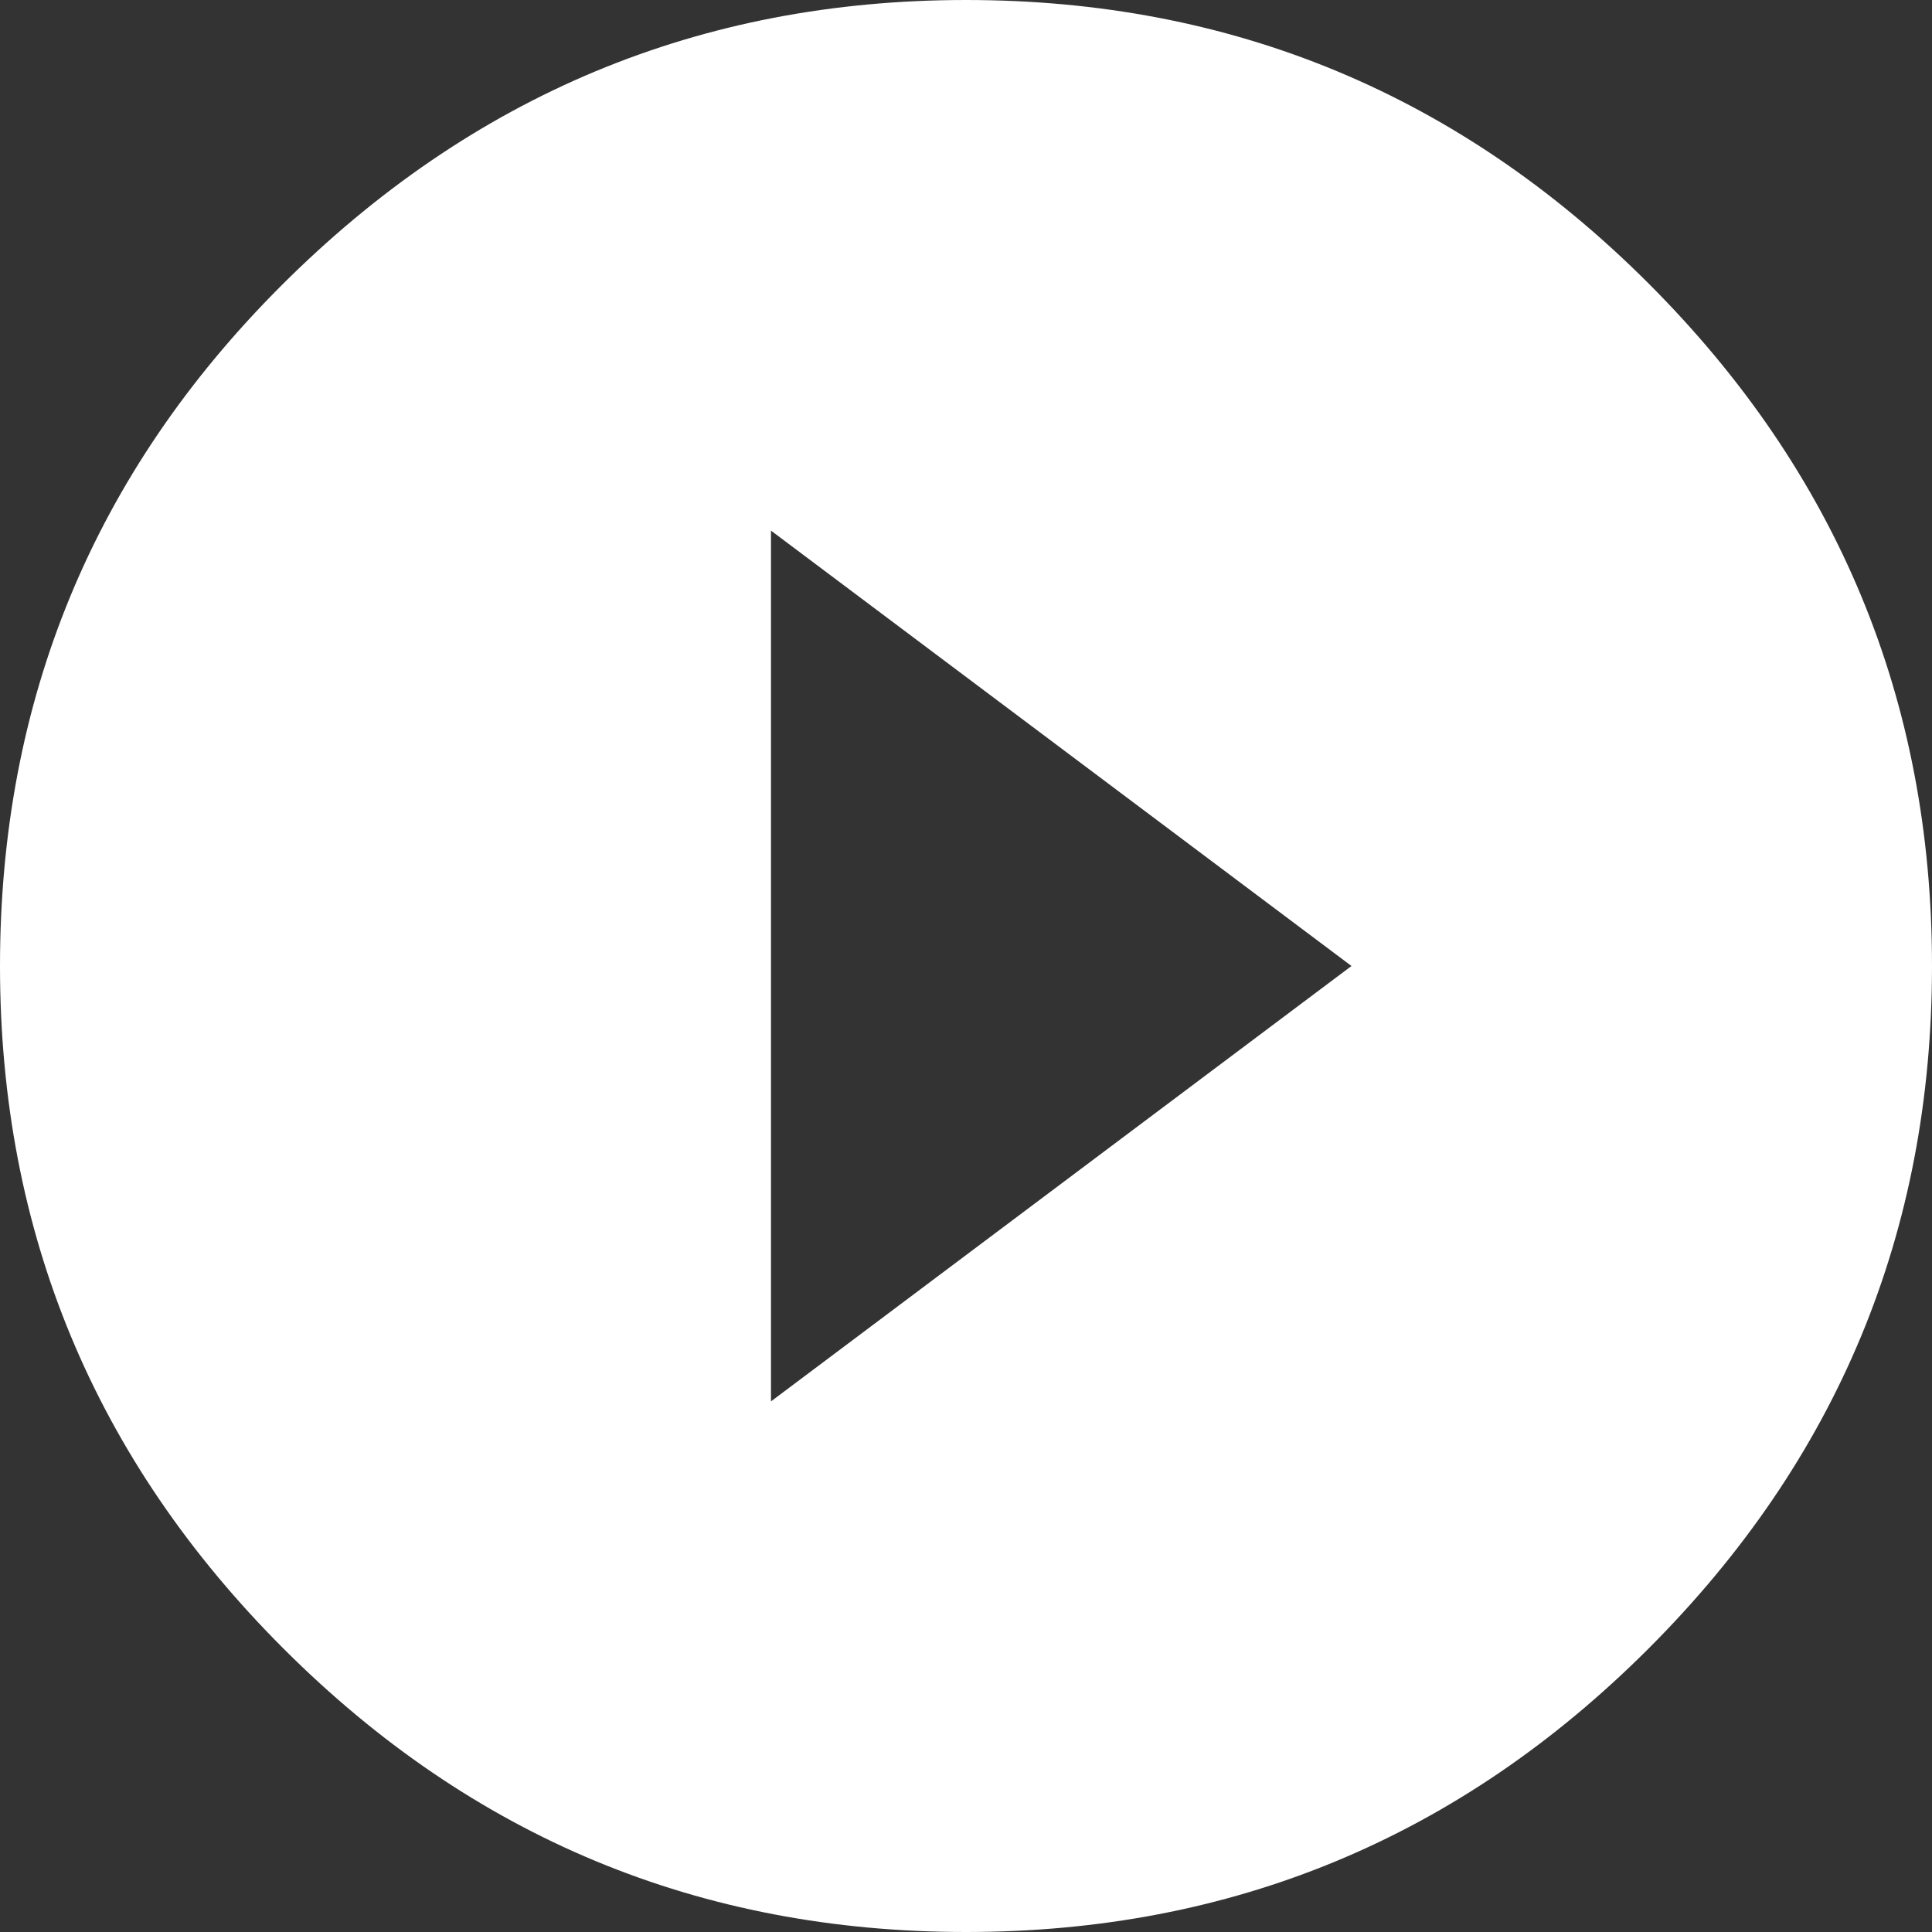 <svg width="114" height="114" viewBox="0 0 114 114" fill="none" xmlns="http://www.w3.org/2000/svg">
<rect x="0" y="0" width="114" height="114" fill="#333333" stroke="none"/>
<path d="M45.493 82.69L79.746 57L45.493 31.31V82.69ZM16.592 16.859C27.831 5.62 41.3 0 57 0C72.7 0 86.124 5.575 97.275 16.725C108.425 27.876 114 41.3 114 57C114 72.7 108.425 86.124 97.275 97.275C86.124 108.425 72.7 114 57 114C41.3 114 27.876 108.425 16.725 97.275C5.575 86.124 0 72.7 0 57C0 41.3 5.53 27.92 16.592 16.859Z" fill="white"/>
</svg>
